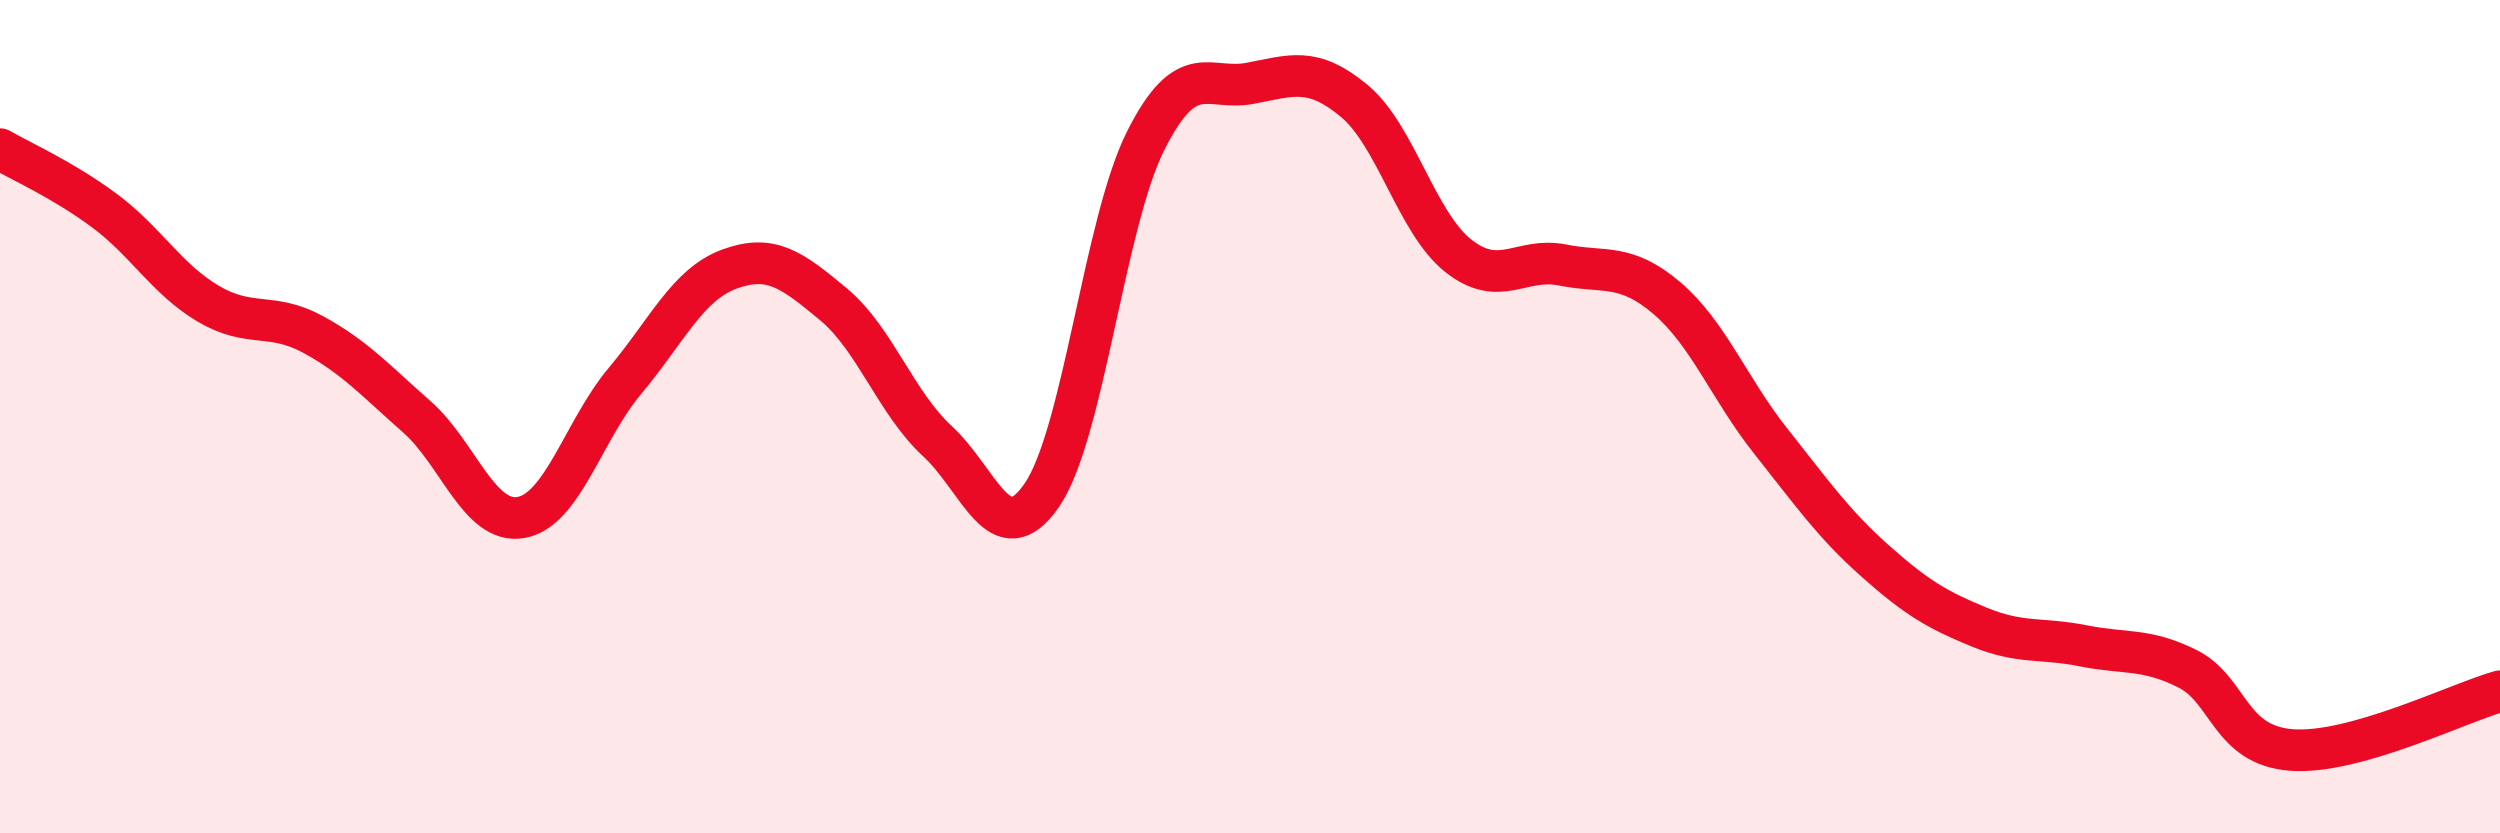 
    <svg width="60" height="20" viewBox="0 0 60 20" xmlns="http://www.w3.org/2000/svg">
      <path
        d="M 0,3.58 C 0.5,3.87 1.5,4.31 2.5,5.05 C 3.5,5.79 4,6.7 5,7.29 C 6,7.88 6.5,7.48 7.5,8.02 C 8.5,8.56 9,9.12 10,10 C 11,10.88 11.5,12.59 12.5,12.42 C 13.5,12.25 14,10.33 15,9.14 C 16,7.95 16.5,6.83 17.5,6.46 C 18.5,6.09 19,6.47 20,7.3 C 21,8.13 21.5,9.67 22.5,10.59 C 23.5,11.51 24,13.33 25,11.89 C 26,10.45 26.5,5.35 27.5,3.37 C 28.5,1.39 29,2.19 30,2 C 31,1.81 31.5,1.59 32.5,2.42 C 33.5,3.25 34,5.35 35,6.14 C 36,6.93 36.5,6.16 37.5,6.36 C 38.5,6.56 39,6.3 40,7.15 C 41,8 41.5,9.33 42.5,10.59 C 43.5,11.85 44,12.57 45,13.46 C 46,14.35 46.5,14.64 47.5,15.05 C 48.5,15.46 49,15.3 50,15.5 C 51,15.7 51.5,15.55 52.5,16.05 C 53.5,16.55 53.5,17.89 55,18 C 56.5,18.11 59,16.87 60,16.59L60 20L0 20Z"
        fill="#EB0A25"
        opacity="0.1"
        stroke-linecap="round"
        stroke-linejoin="round"
      />
      <path
        d="M 0,3.58 C 0.5,3.87 1.5,4.31 2.5,5.05 C 3.5,5.79 4,6.7 5,7.29 C 6,7.88 6.5,7.48 7.5,8.02 C 8.5,8.56 9,9.12 10,10 C 11,10.88 11.5,12.59 12.5,12.42 C 13.5,12.25 14,10.33 15,9.14 C 16,7.95 16.5,6.83 17.5,6.46 C 18.5,6.09 19,6.47 20,7.3 C 21,8.13 21.5,9.67 22.5,10.59 C 23.5,11.51 24,13.33 25,11.89 C 26,10.45 26.5,5.35 27.5,3.37 C 28.5,1.39 29,2.19 30,2 C 31,1.81 31.5,1.59 32.5,2.42 C 33.5,3.25 34,5.35 35,6.14 C 36,6.93 36.5,6.16 37.5,6.36 C 38.5,6.56 39,6.3 40,7.15 C 41,8 41.5,9.33 42.5,10.59 C 43.5,11.85 44,12.57 45,13.46 C 46,14.35 46.5,14.64 47.5,15.05 C 48.5,15.46 49,15.3 50,15.5 C 51,15.7 51.5,15.55 52.5,16.05 C 53.5,16.55 53.5,17.89 55,18 C 56.5,18.11 59,16.87 60,16.59"
        stroke="#EB0A25"
        stroke-width="1"
        fill="none"
        stroke-linecap="round"
        stroke-linejoin="round"
      />
    </svg>
  